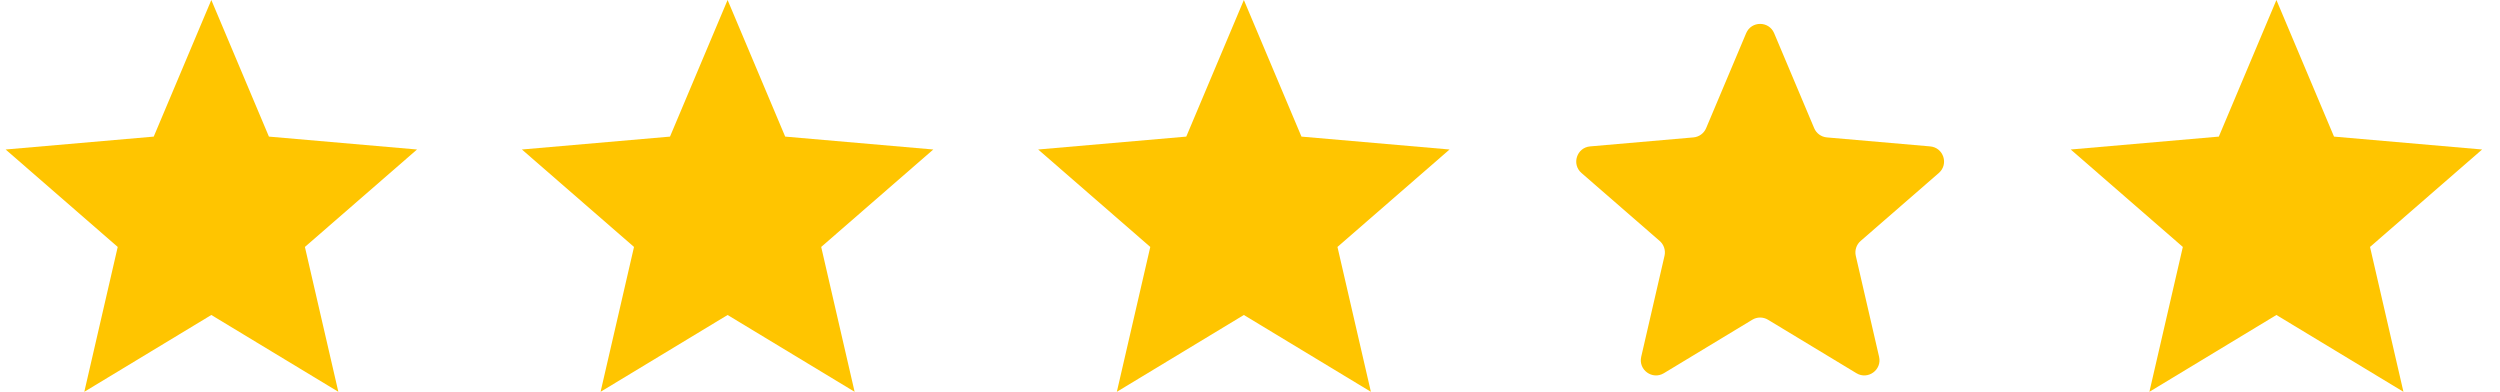 <svg width="134" height="21" viewBox="0 0 134 21" fill="none" xmlns="http://www.w3.org/2000/svg">
<path d="M4.519 21L6.31 13.236L0.302 8.013L8.24 7.322L11.327 0L14.414 7.322L22.352 8.013L16.343 13.236L18.135 21L11.327 16.883L4.519 21Z" fill="#FFC500"/>
<path d="M32.191 21L33.983 13.236L27.974 8.013L35.912 7.322L38.999 0L42.086 7.322L50.024 8.013L44.016 13.236L45.807 21L38.999 16.883L32.191 21Z" fill="#FFC500"/>
<path d="M59.863 21L61.655 13.236L55.646 8.013L63.584 7.322L66.671 0L69.758 7.322L77.696 8.013L71.688 13.236L73.479 21L66.671 16.883L59.863 21Z" fill="#FFC500"/>
<path d="M89.183 20.004C88.567 20.376 87.807 19.825 87.969 19.124L89.218 13.712C89.285 13.419 89.186 13.112 88.959 12.915L84.767 9.272C84.225 8.801 84.515 7.909 85.231 7.847L90.768 7.365C91.069 7.339 91.33 7.148 91.448 6.87L93.594 1.779C93.874 1.115 94.814 1.115 95.094 1.779L97.24 6.87C97.358 7.148 97.619 7.339 97.92 7.365L103.457 7.847C104.173 7.909 104.463 8.801 103.921 9.272L99.73 12.915C99.502 13.112 99.403 13.419 99.47 13.712L100.719 19.124C100.881 19.825 100.12 20.376 99.505 20.004L94.765 17.138C94.506 16.981 94.182 16.981 93.923 17.138L89.183 20.004Z" fill="#FFC500"/>
<path d="M115.208 21L117 13.236L110.991 8.013L118.929 7.322L122.016 0L125.103 7.322L133.041 8.013L127.033 13.236L128.824 21L122.016 16.883L115.208 21Z" fill="#FFC500"/>
</svg>
